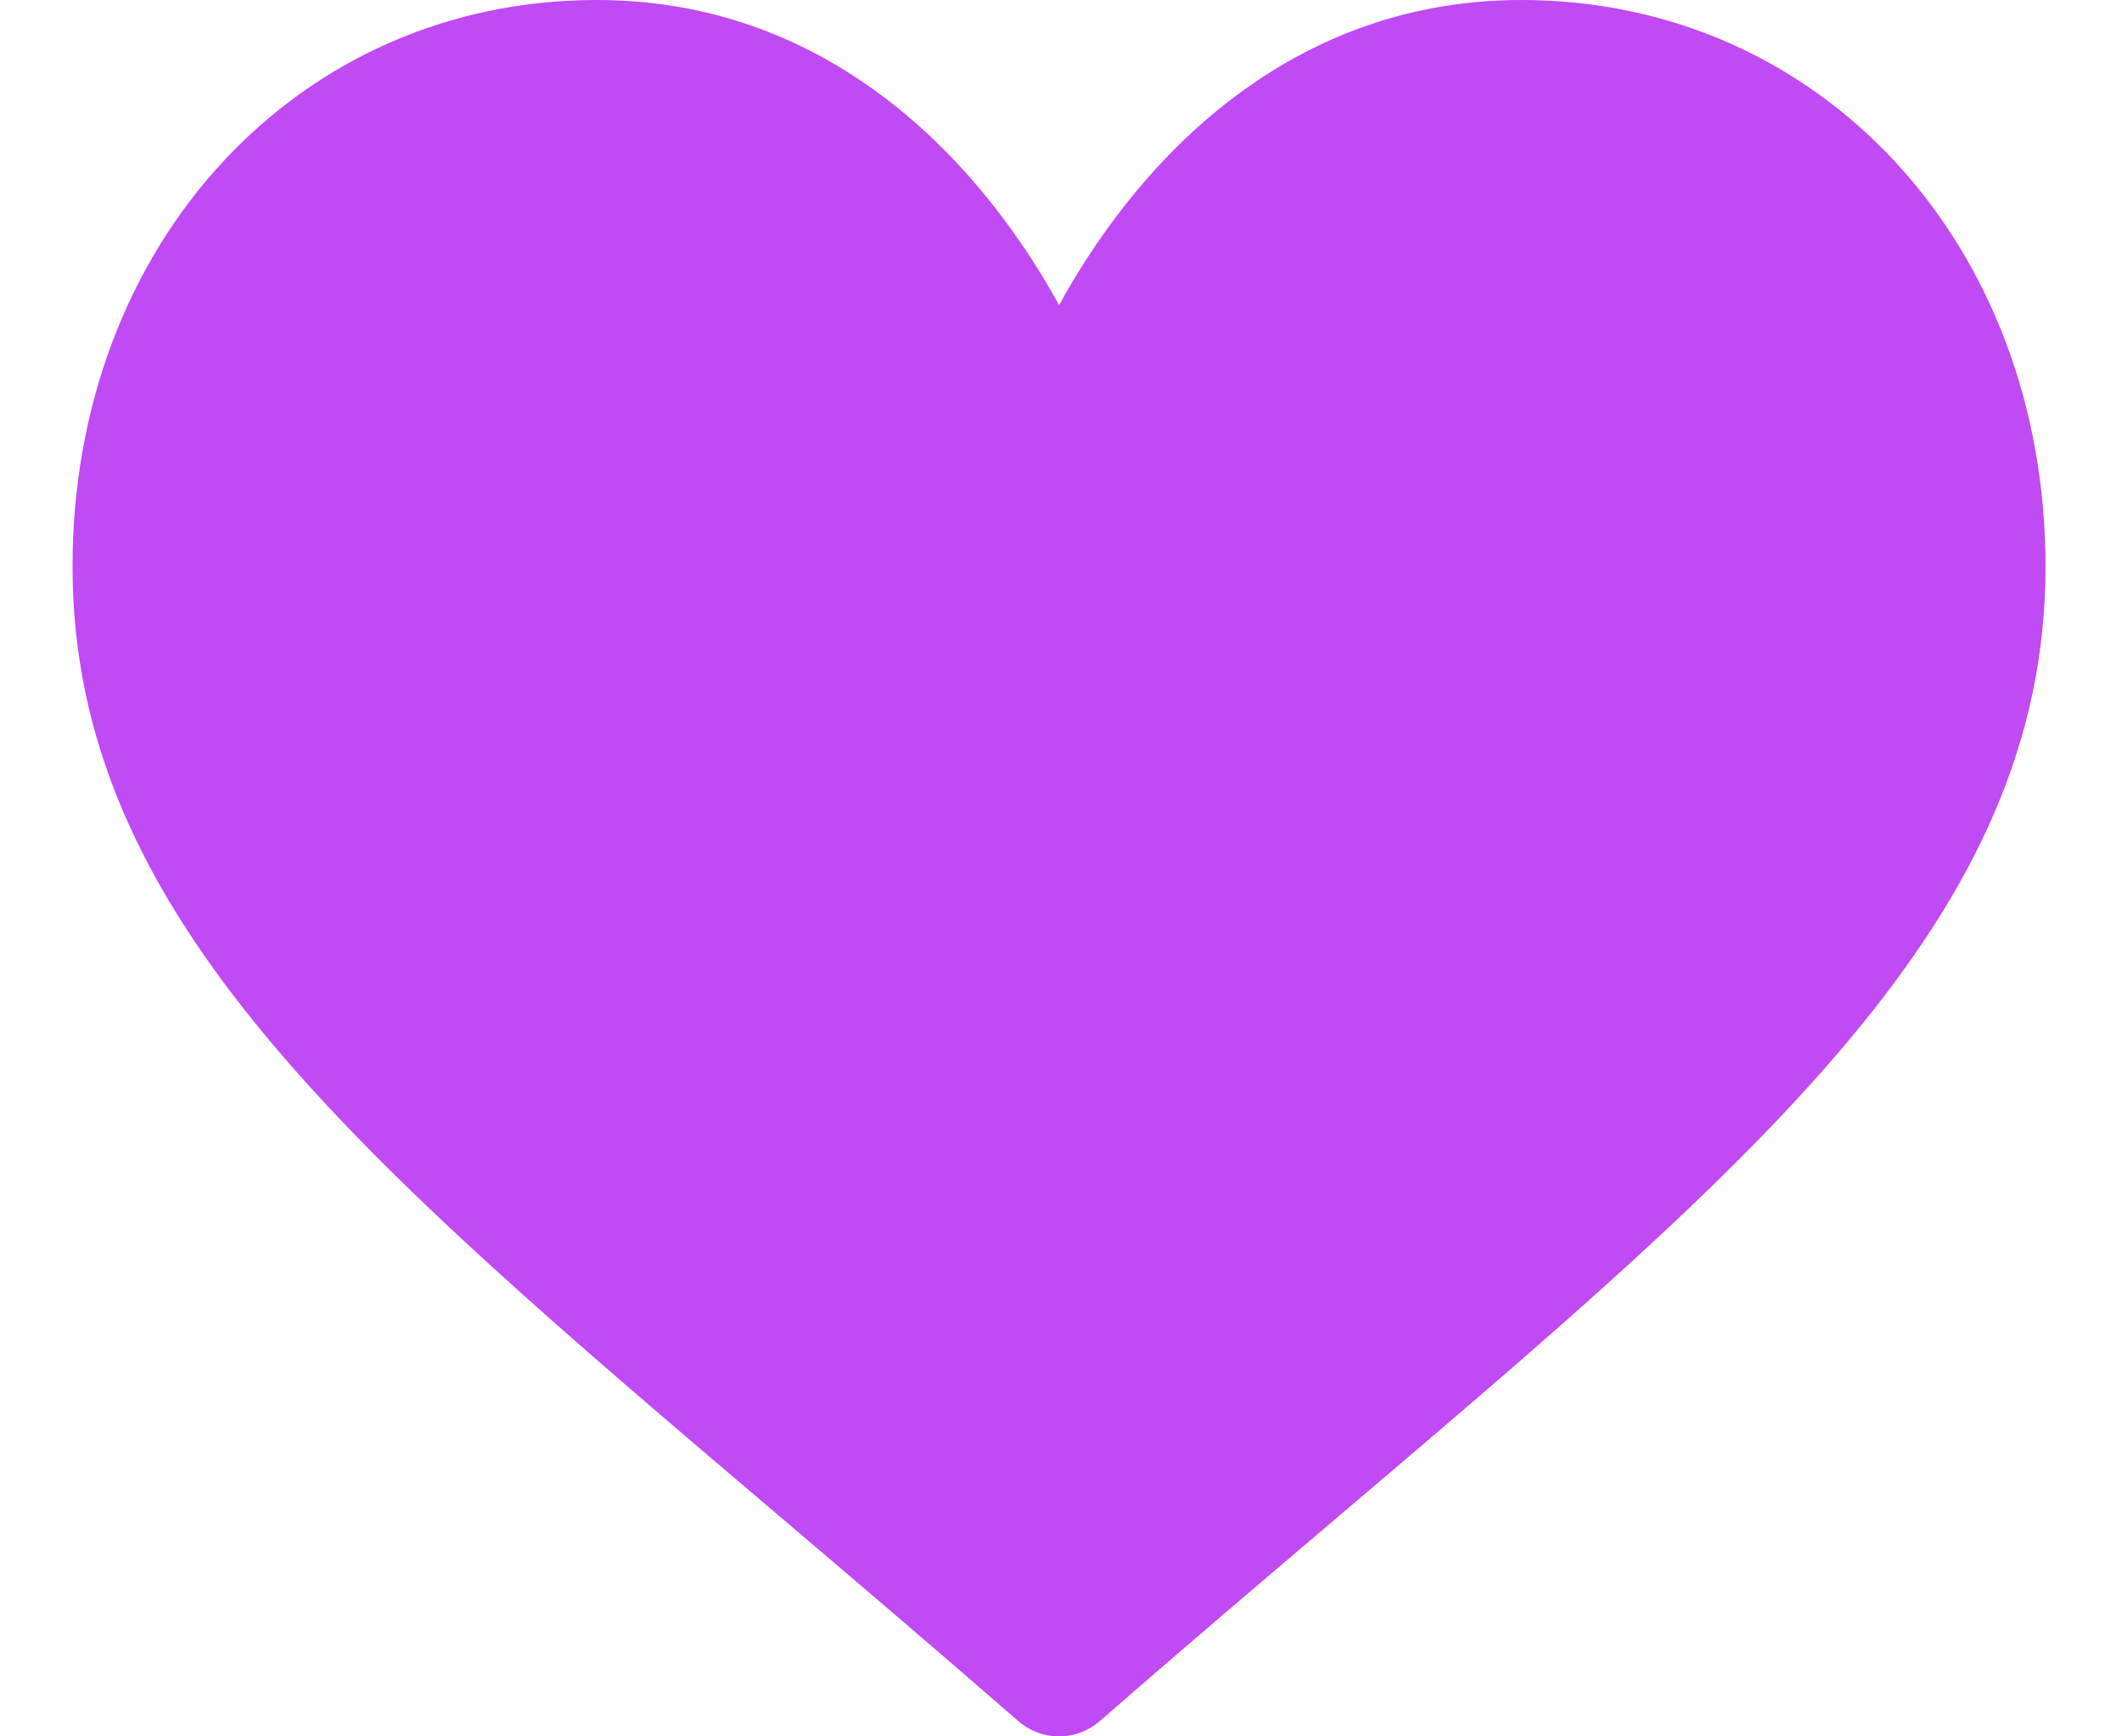 <svg width="22" height="18" viewBox="0 0 22 18" fill="none" xmlns="http://www.w3.org/2000/svg">
<path d="M15.774 0C14.664 0 13.646 0.351 12.749 1.042C11.889 1.705 11.317 2.549 10.98 3.163C10.643 2.549 10.07 1.705 9.21 1.042C8.313 0.351 7.296 0 6.186 0C3.088 0 0.752 2.525 0.752 5.874C0.752 9.493 3.667 11.968 8.078 15.715C8.827 16.352 9.676 17.073 10.559 17.843C10.675 17.944 10.825 18 10.98 18C11.135 18 11.284 17.944 11.4 17.843C12.283 17.073 13.132 16.352 13.882 15.715C18.293 11.968 21.207 9.493 21.207 5.874C21.207 2.525 18.871 0 15.774 0Z" fill="#C04AF4"/>
</svg>
